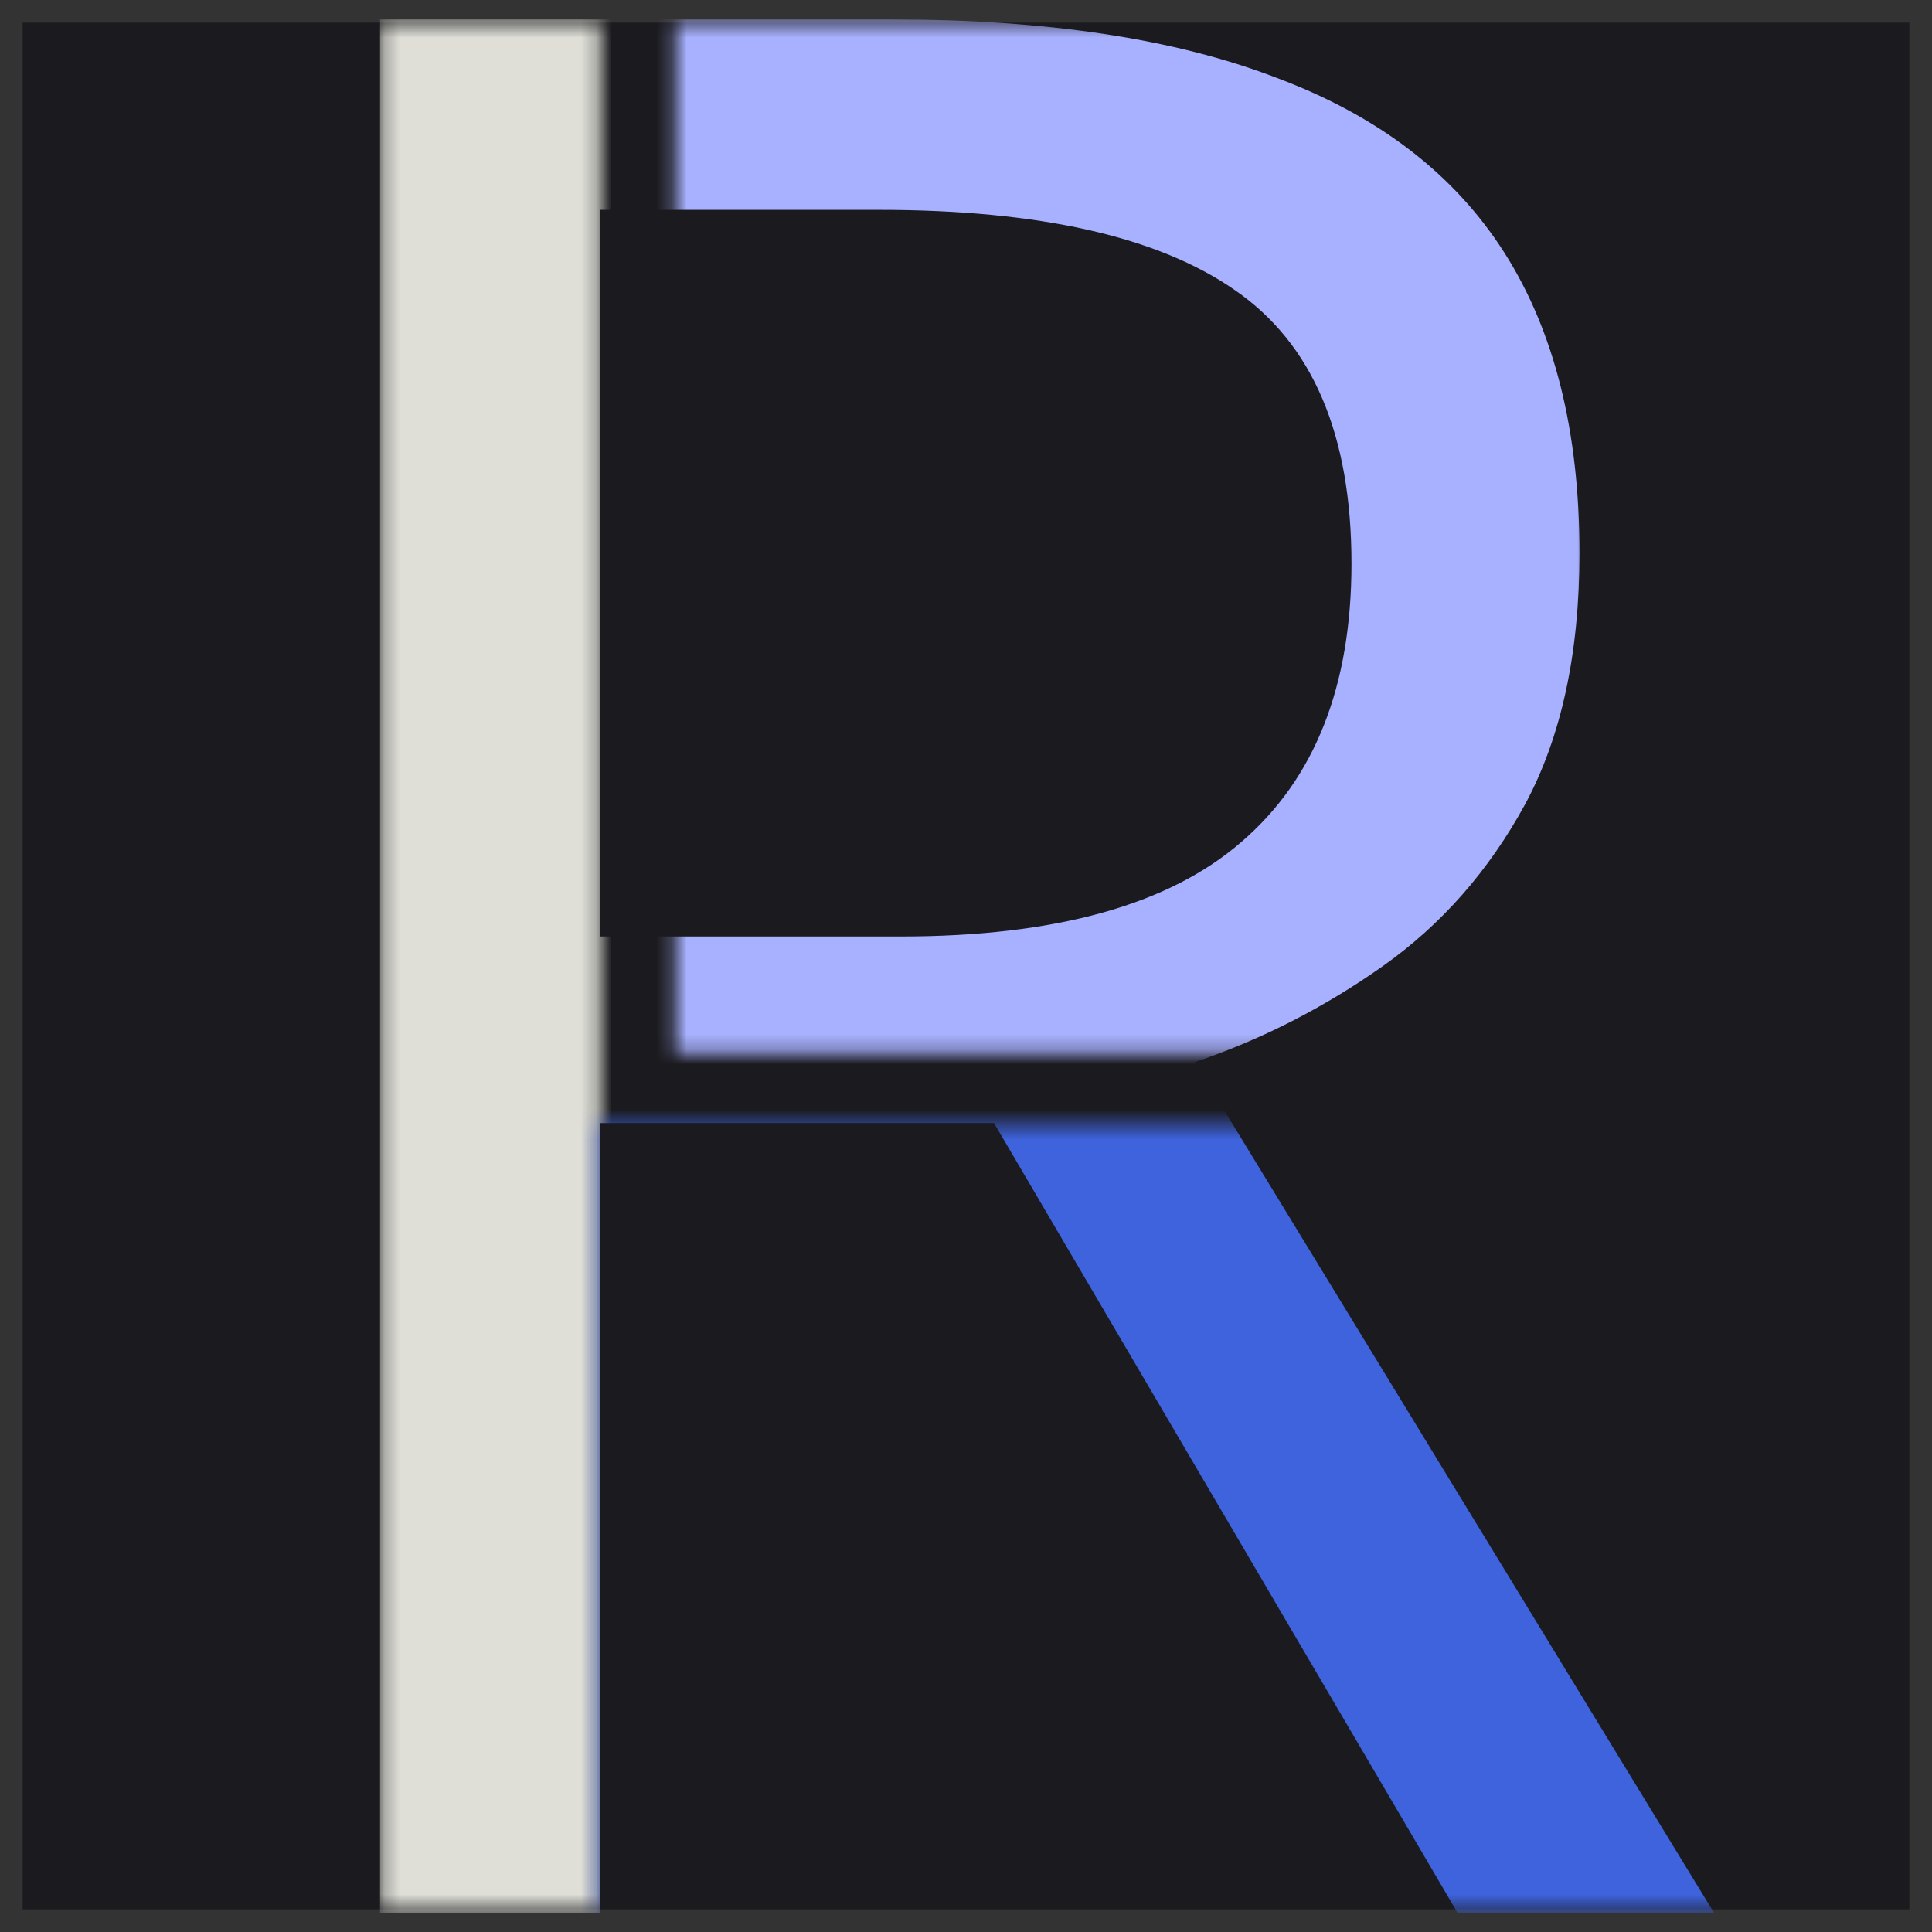 <svg width="128" height="128" viewBox="0 0 128 128" fill="none" xmlns="http://www.w3.org/2000/svg">
<rect x="0" y="0" width="128" height="128" fill="#333333" stroke="none"/>
<g clip-path="url(#clip0_3_16)">
<rect x="1.5" y="1.5" width="125" height="125" fill="#1B1B1F"/>
<mask id="mask0_3_16" style="mask-type:alpha" maskUnits="userSpaceOnUse" x="25" y="1" width="15" height="126">
<rect x="25.25" y="1.5" width="14.5" height="125" fill="#D9D9D9"/>
</mask>
<g mask="url(#mask0_3_16)">
<path d="M59.075 1.288C69.373 1.288 77.868 2.575 84.562 5.15C91.313 7.667 96.347 11.528 99.665 16.735C102.984 21.941 104.643 28.577 104.643 36.644C104.643 43.28 103.441 48.83 101.039 53.292C98.636 57.697 95.489 61.273 91.599 64.019C87.709 66.765 83.561 68.882 79.156 70.369L113.568 126.75H96.576L65.854 74.403H39.766V126.75H25.178V1.288H59.075ZM58.217 13.903H39.766V62.045H59.675C69.916 62.045 77.439 59.957 82.245 55.781C87.108 51.604 89.539 45.454 89.539 37.33C89.539 28.806 86.965 22.77 81.816 19.223C76.724 15.676 68.858 13.903 58.217 13.903Z" fill="#FFFFF5" fill-opacity="0.859"/>
</g>
<mask id="mask1_3_16" style="mask-type:alpha" maskUnits="userSpaceOnUse" x="44" y="1" width="61" height="69">
<rect x="44.75" y="1.5" width="60.25" height="68.25" fill="#D9D9D9"/>
</mask>
<g mask="url(#mask1_3_16)">
<path d="M59.075 1.288C69.373 1.288 77.868 2.575 84.562 5.15C91.313 7.667 96.347 11.528 99.665 16.735C102.984 21.941 104.643 28.577 104.643 36.644C104.643 43.28 103.441 48.83 101.039 53.292C98.636 57.697 95.489 61.273 91.599 64.019C87.709 66.765 83.561 68.882 79.156 70.369L113.568 126.75H96.576L65.854 74.403H39.766V126.75H25.178V1.288H59.075ZM58.217 13.903H39.766V62.045H59.675C69.916 62.045 77.439 59.957 82.245 55.781C87.108 51.604 89.539 45.454 89.539 37.33C89.539 28.806 86.965 22.77 81.816 19.223C76.724 15.676 68.858 13.903 58.217 13.903Z" fill="#A8B1FF"/>
</g>
<mask id="mask2_3_16" style="mask-type:alpha" maskUnits="userSpaceOnUse" x="39" y="74" width="76" height="53">
<rect x="39.75" y="74.5" width="74.75" height="52" fill="#D9D9D9"/>
</mask>
<g mask="url(#mask2_3_16)">
<path d="M59.075 1.288C69.373 1.288 77.868 2.575 84.562 5.15C91.313 7.667 96.347 11.528 99.665 16.735C102.984 21.941 104.643 28.577 104.643 36.644C104.643 43.28 103.441 48.83 101.039 53.292C98.636 57.697 95.489 61.273 91.599 64.019C87.709 66.765 83.561 68.882 79.156 70.369L113.568 126.75H96.576L65.854 74.403H39.766V126.75H25.178V1.288H59.075ZM58.217 13.903H39.766V62.045H59.675C69.916 62.045 77.439 59.957 82.245 55.781C87.108 51.604 89.539 45.454 89.539 37.33C89.539 28.806 86.965 22.77 81.816 19.223C76.724 15.676 68.858 13.903 58.217 13.903Z" fill="#3E63DD"/>
</g>
</g>
<defs>
<clipPath id="clip0_3_16">
<rect width="128" height="128" fill="white"/>
</clipPath>
</defs>
</svg>
